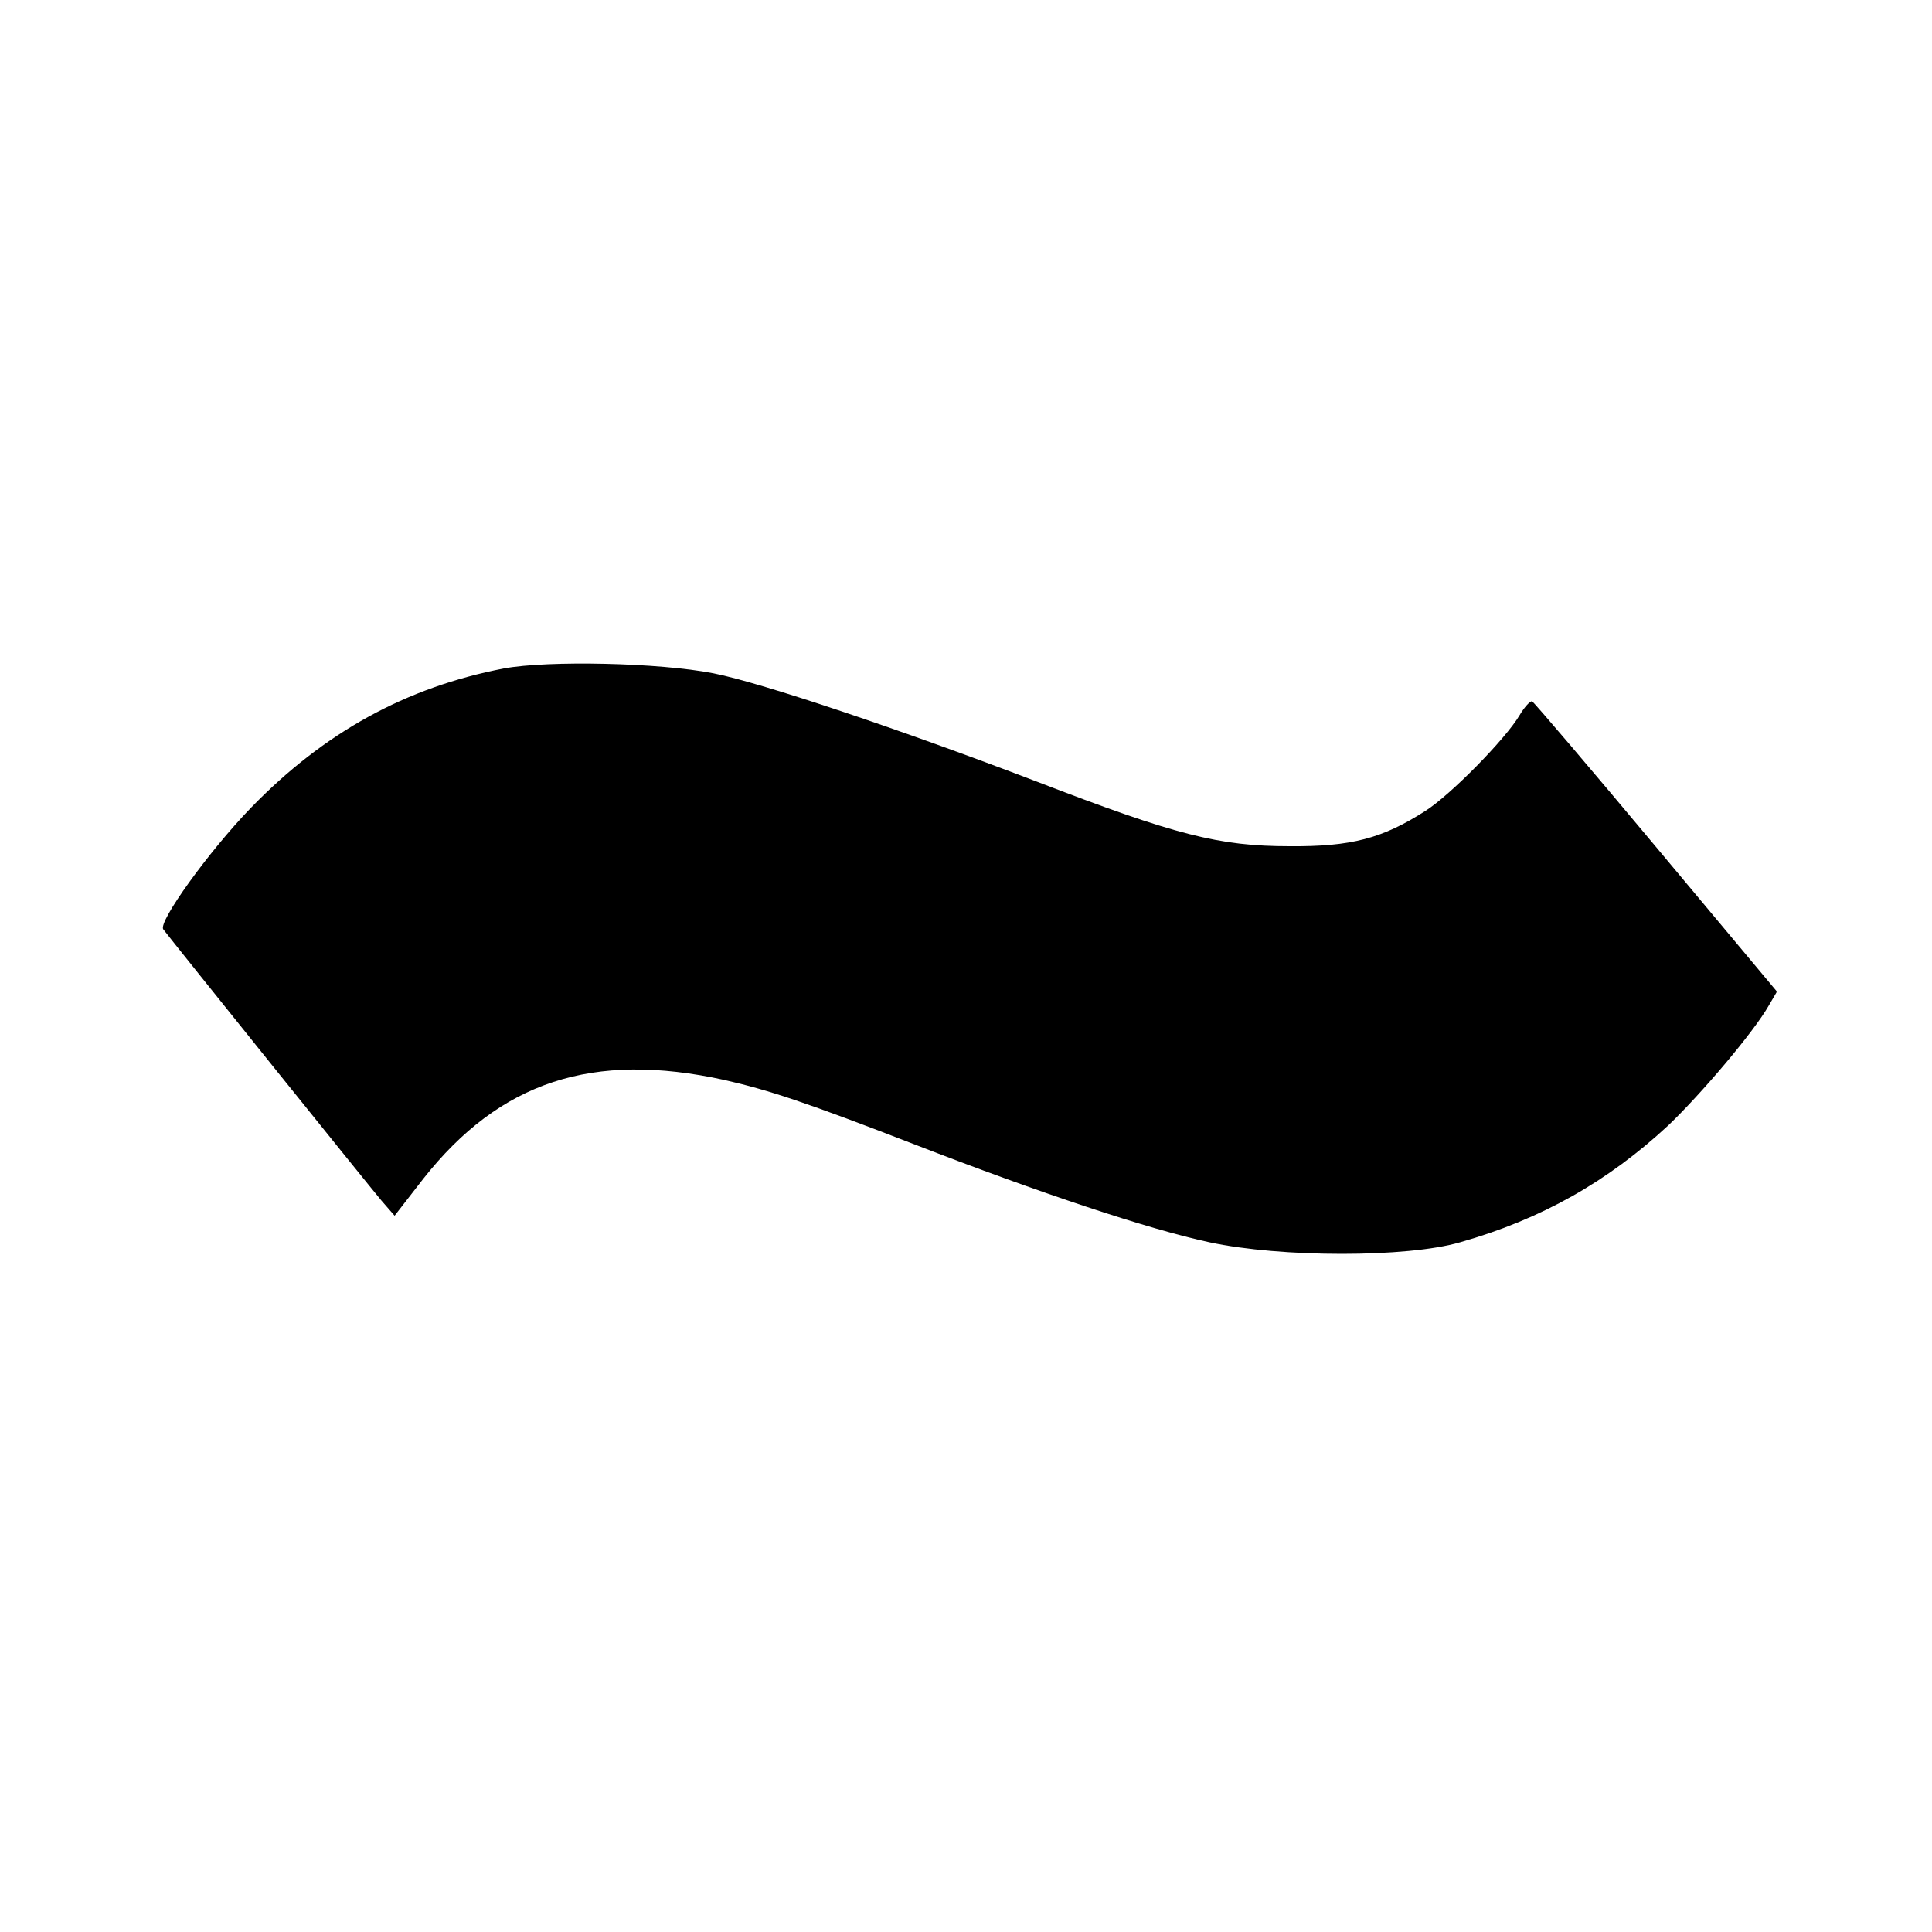 <?xml version="1.0" standalone="no"?>
<!DOCTYPE svg PUBLIC "-//W3C//DTD SVG 20010904//EN"
 "http://www.w3.org/TR/2001/REC-SVG-20010904/DTD/svg10.dtd">
<svg version="1.0" xmlns="http://www.w3.org/2000/svg"
 width="400pt" height="400pt" viewBox="0 0 400 400"
 preserveAspectRatio="xMidYMid meet">
<g transform="translate(0,400) scale(0.1,-0.1)"
fill="#000000" stroke="none">
<path d="M1043 2616 c-202 -39 -372 -132 -524 -289 -87 -90 -192 -236 -181
-251 22 -29 429 -535 452 -562 l27 -31 59 76 c159 202 351 265 624 205 92 -21
168 -46 395 -134 258 -100 483 -175 609 -202 149 -32 409 -32 519 0 169 48
306 126 431 242 67 64 176 192 208 248 l17 29 -250 299 c-137 164 -253 300
-257 302 -4 1 -16 -12 -26 -29 -29 -49 -143 -165 -195 -198 -89 -57 -153 -74
-281 -73 -146 0 -236 23 -524 134 -280 107 -568 204 -669 224 -112 22 -342 27
-434 10z"/>
</g>
</svg>
